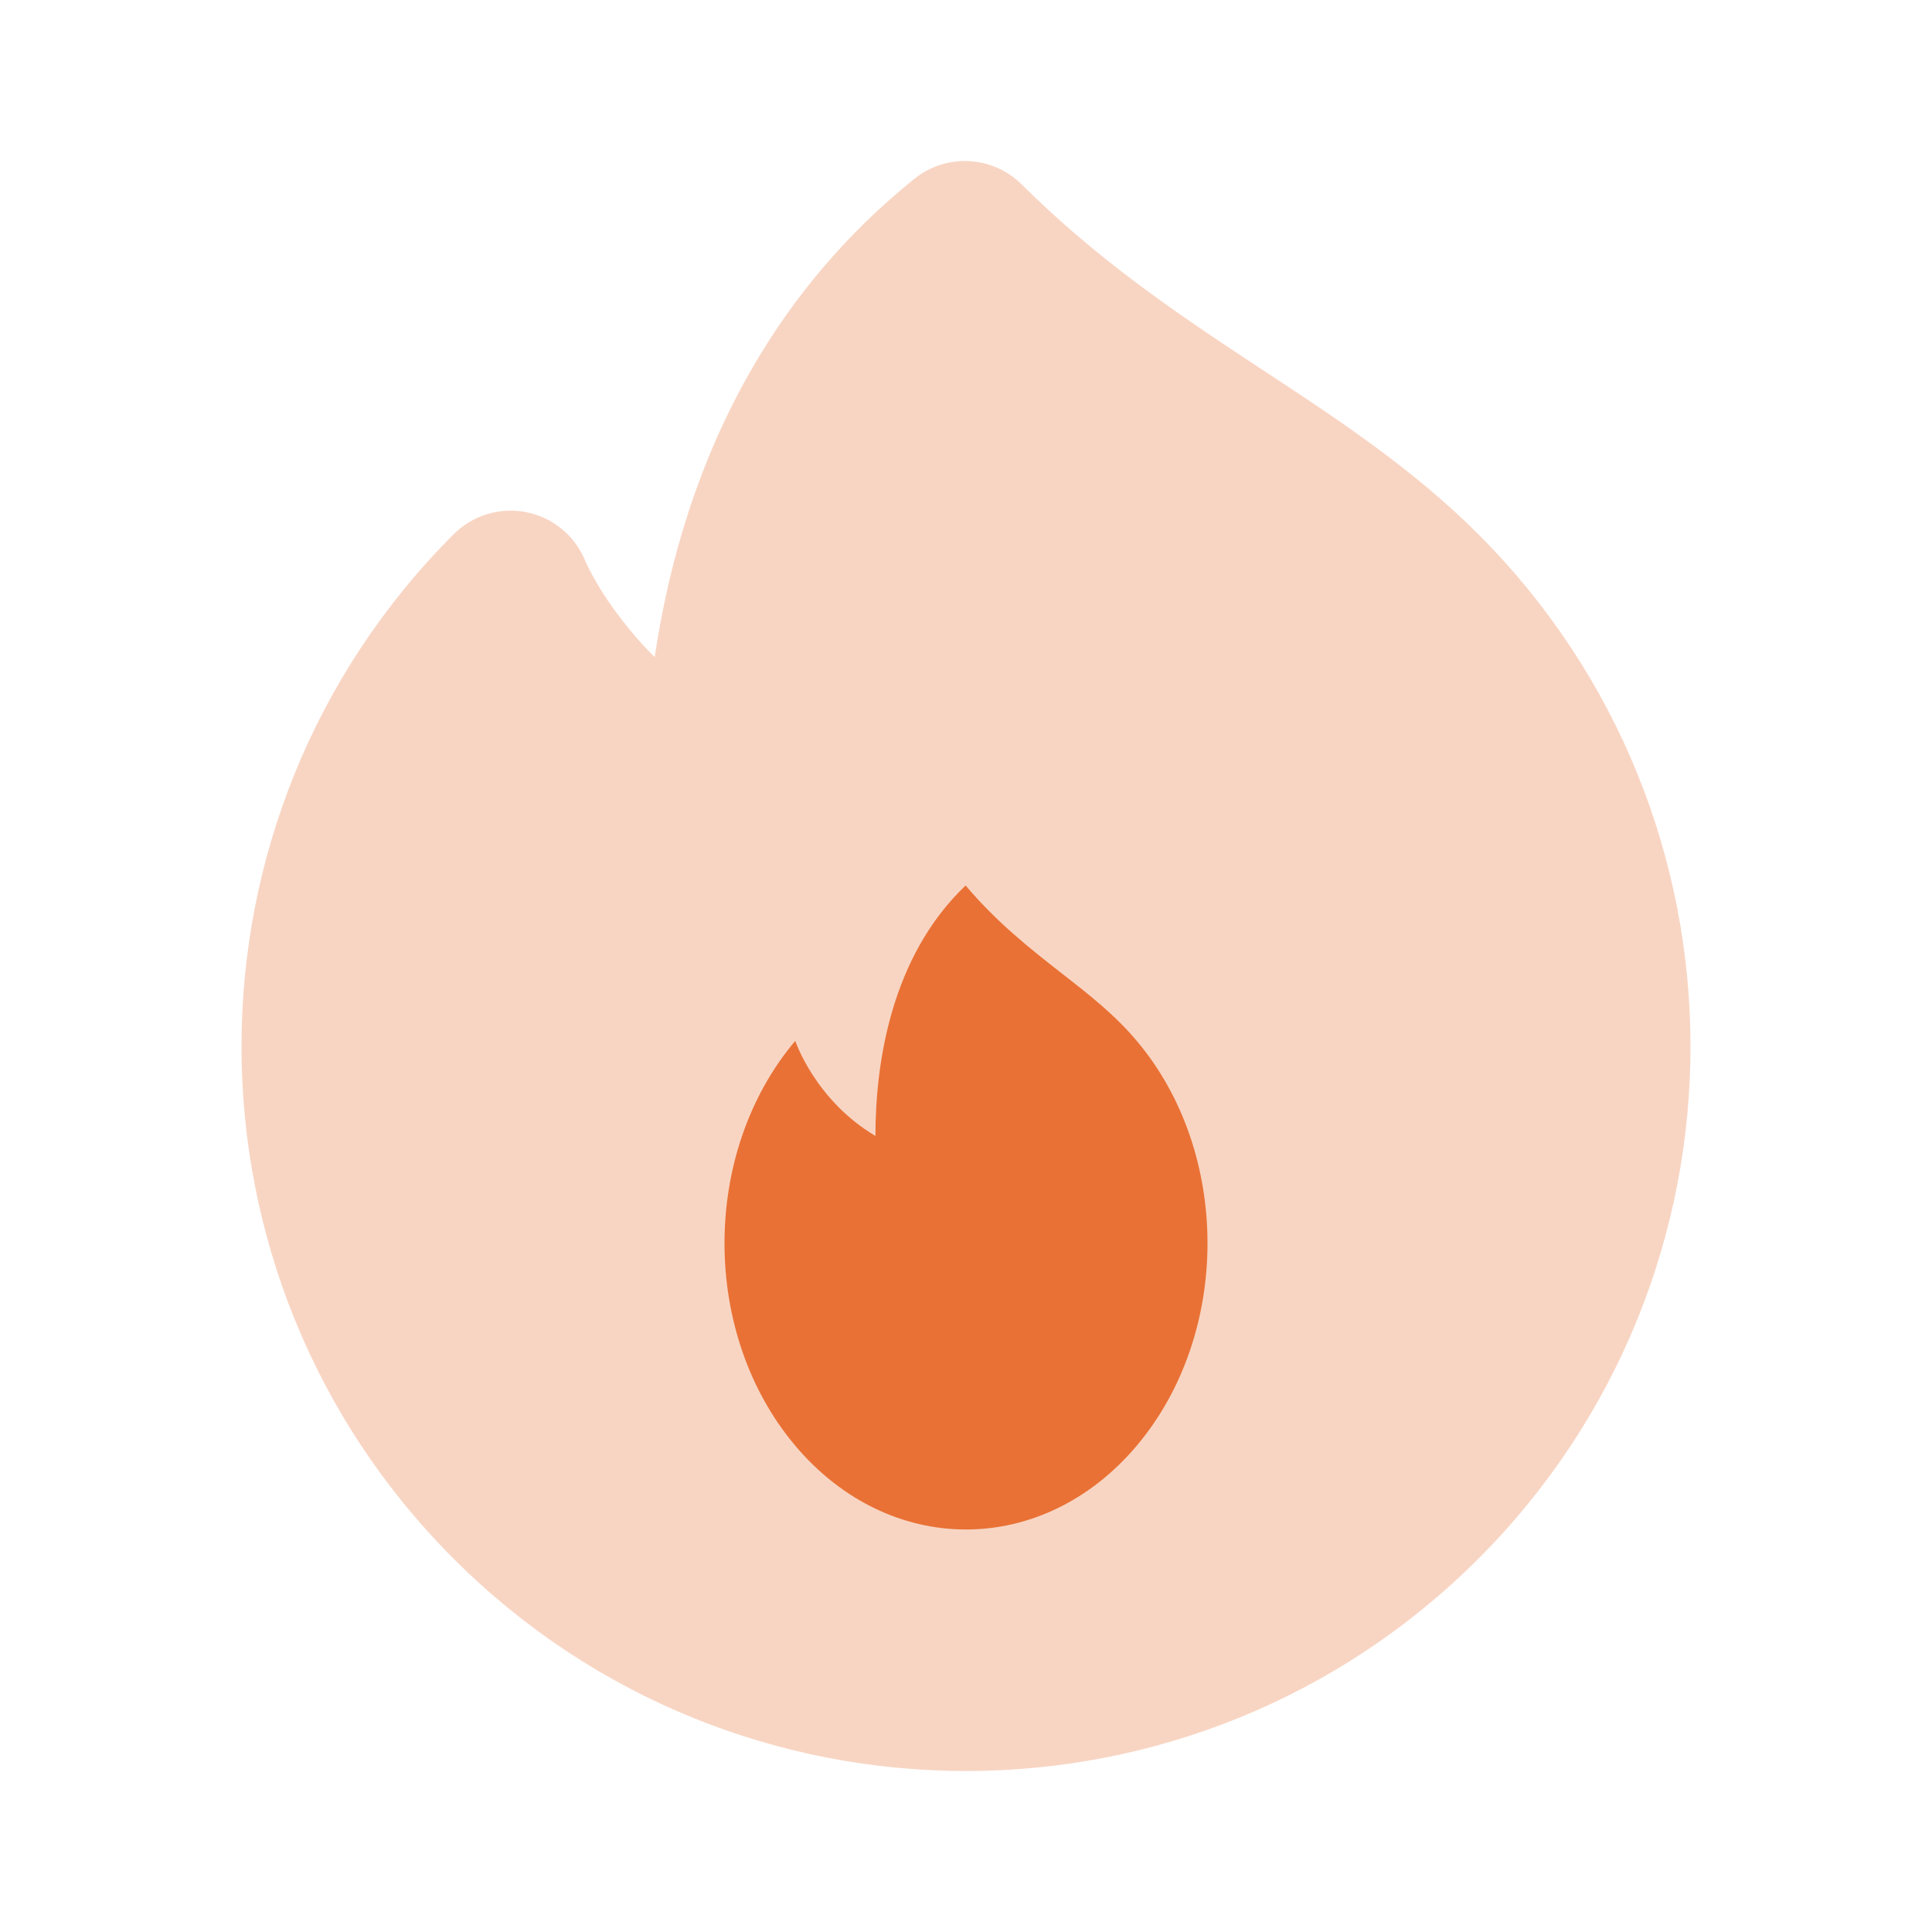 <svg width="24" height="24" viewBox="0 0 24 24" fill="none" xmlns="http://www.w3.org/2000/svg">
<g opacity="0.3">
<path fill-rule="evenodd" clip-rule="evenodd" d="M7.27 6.967L7.27 6.968C7.272 6.973 7.267 6.961 7.27 6.967Z" fill="#E97135"/>
<path d="M12.691 2.29C12.329 1.932 11.756 1.902 11.359 2.221C10.497 2.915 9.848 3.71 9.363 4.541C8.662 5.741 8.303 7.016 8.133 8.163C7.968 7.999 7.829 7.837 7.715 7.687C7.544 7.465 7.427 7.272 7.356 7.14C7.32 7.075 7.283 6.997 7.27 6.967L7.27 6.968C7.272 6.973 7.267 6.961 7.27 6.967C7.144 6.658 6.873 6.432 6.546 6.364C6.216 6.296 5.874 6.398 5.636 6.636C3.879 8.393 3 10.698 3 13C3 15.302 3.879 17.607 5.636 19.364C9.151 22.879 14.849 22.879 18.364 19.364C20.121 17.607 21 15.302 21 13C21 10.698 20.121 8.393 18.364 6.636C17.551 5.823 16.616 5.208 15.726 4.622L15.54 4.5C14.575 3.863 13.621 3.215 12.691 2.29Z" fill="#E97135"/>
</g>
<path d="M9.879 17.959C11.05 19.347 12.95 19.347 14.121 17.959C14.707 17.264 15 16.354 15 15.444C15 14.534 14.707 13.624 14.121 12.93C13.845 12.602 13.524 12.352 13.184 12.087C12.802 11.788 12.394 11.47 11.995 11C11.062 11.889 10.875 13.222 10.875 14.111C10.125 13.667 9.879 12.93 9.879 12.93C9.293 13.624 9 14.534 9 15.444C9 16.354 9.293 17.264 9.879 17.959Z" fill="#E97135"/>
</svg>
